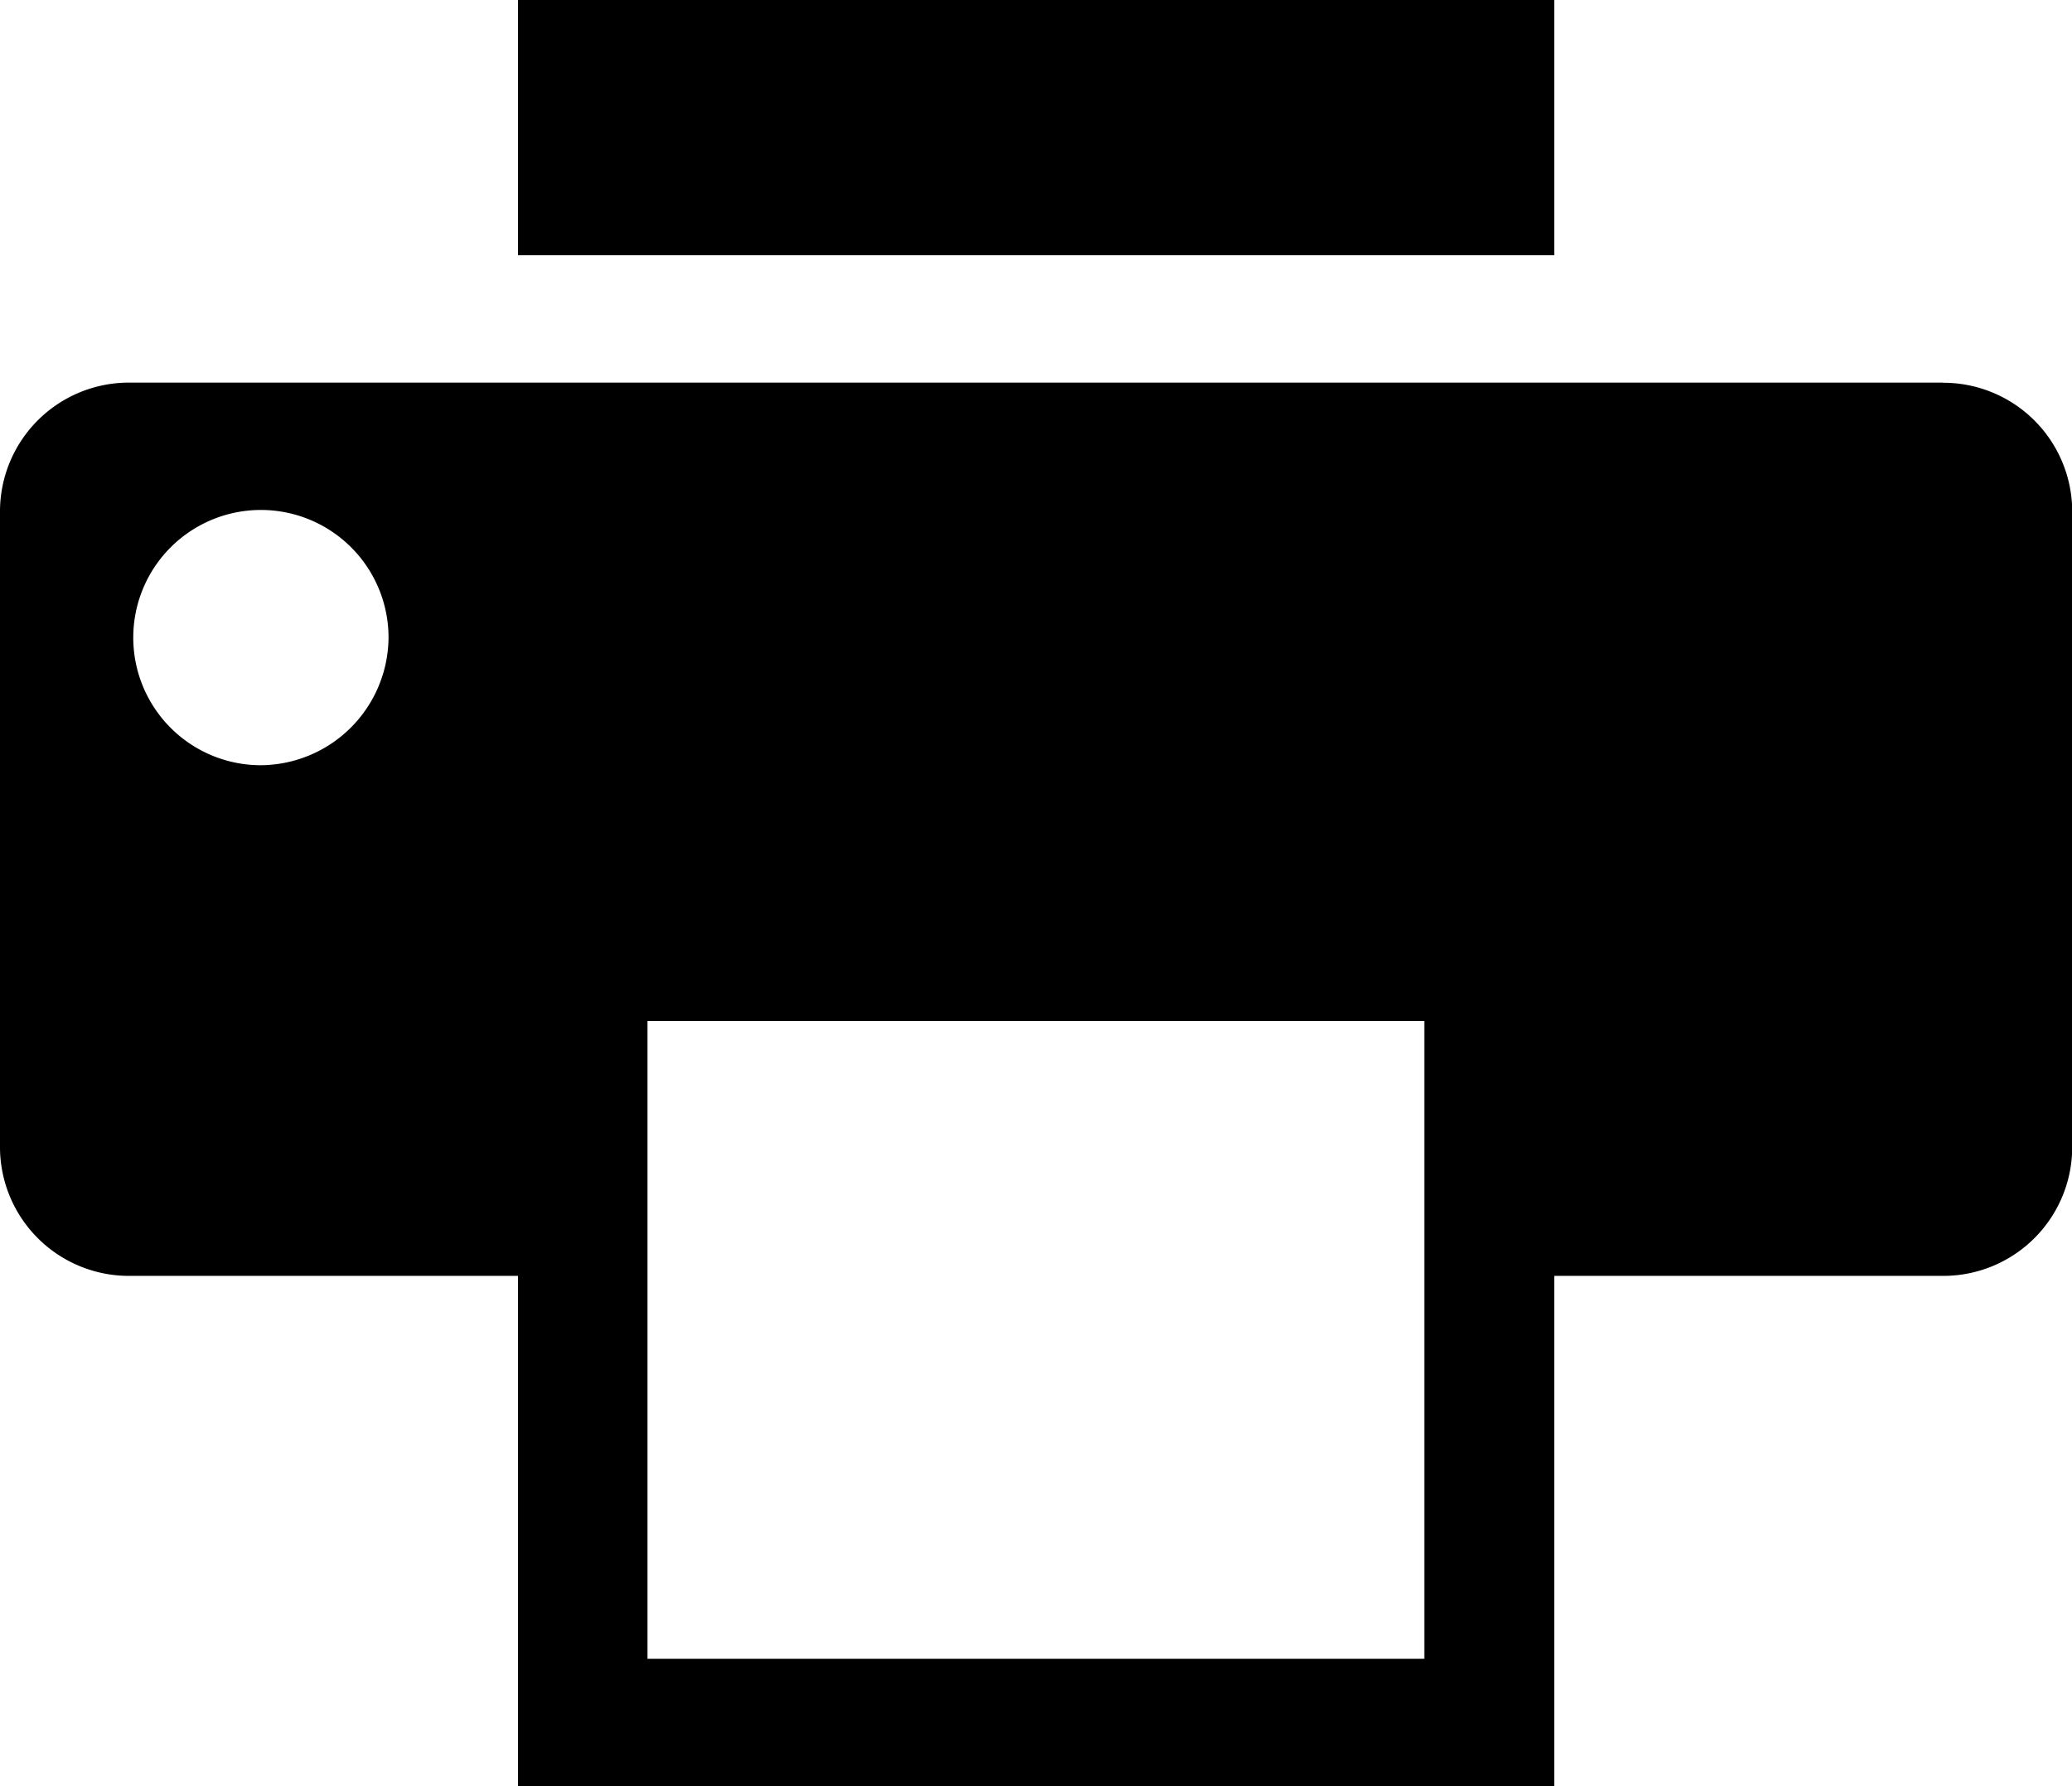 <svg xmlns="http://www.w3.org/2000/svg" width="28.701" height="24.745" viewBox="0 0 28.701 24.745">
  <path id="Icon_metro-printer" data-name="Icon metro-printer" d="M9.746,3.856H24.1V7.391H9.746V3.856Zm19.732,5.3H4.365a1.786,1.786,0,0,0-1.794,1.768v8.838a1.786,1.786,0,0,0,1.794,1.768H9.746V28.6H24.1v-7.07h5.381a1.786,1.786,0,0,0,1.794-1.768V10.926a1.786,1.786,0,0,0-1.794-1.768Zm-23.319,5.3a1.768,1.768,0,1,1,1.794-1.768,1.781,1.781,0,0,1-1.794,1.768ZM22.3,26.834H11.54V18H22.3Z" transform="translate(-2.571 -3.856)"/>
</svg>
